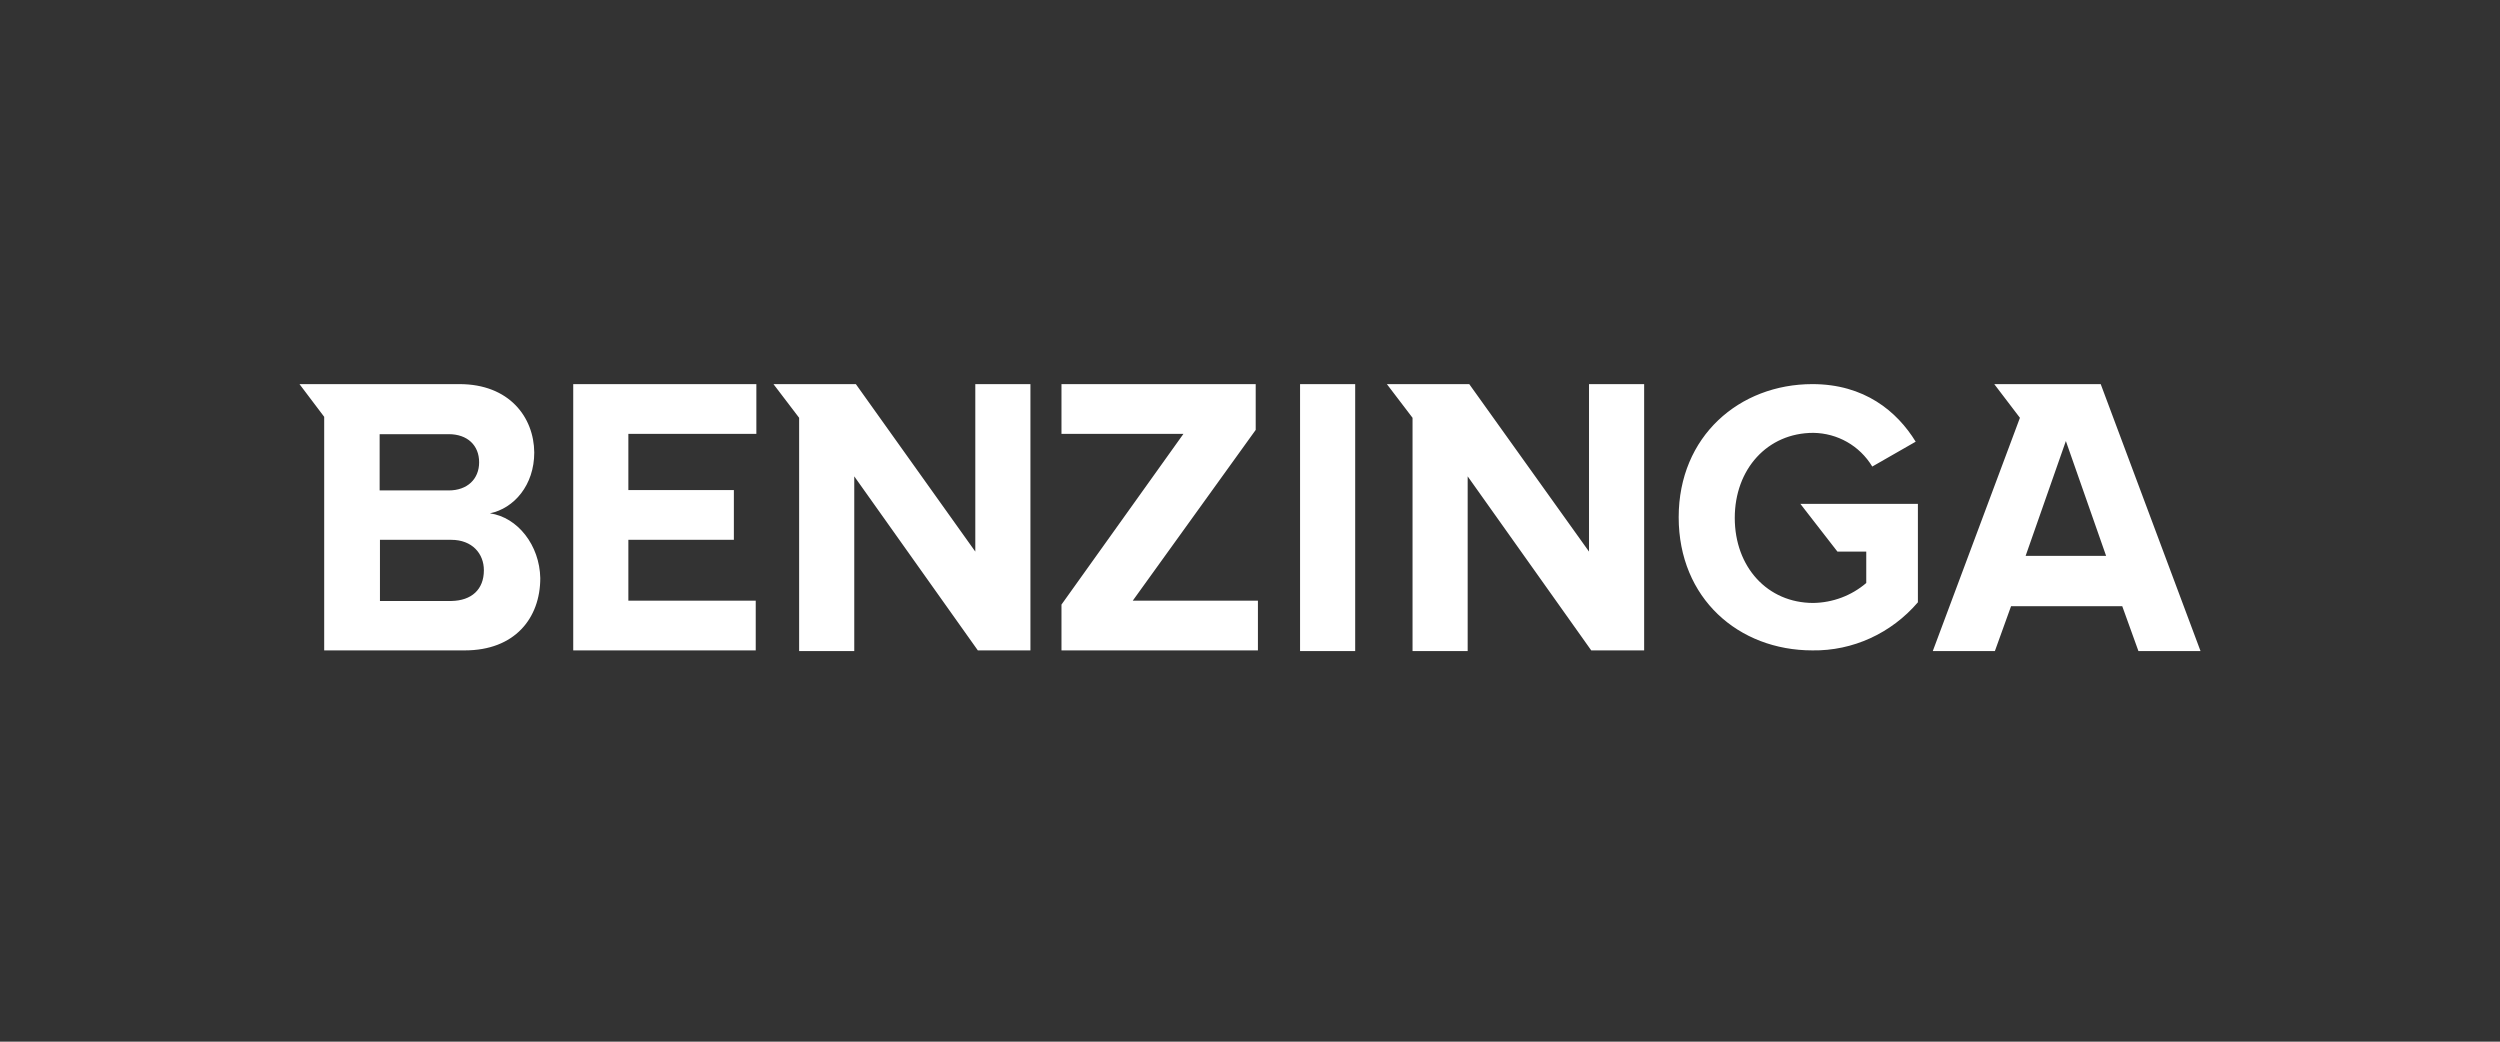 <svg xmlns="http://www.w3.org/2000/svg" fill="none" viewBox="0 0 384 160" height="160" width="384">
<rect x="0" y="0" width="384" height="160" fill="#333333" stroke="none"/>
<path fill="white" d="M88.048 99.9H116.08V92.262H96.516V82.917H112.722V75.279H96.516V66.637H116.177V59H88.048V99.9ZM149.806 84.725L131.459 59H118.805L122.747 64.175V100H131.215V73.169L150.195 99.9H158.274V59H149.806V84.725ZM75.249 78.847C78.947 78.093 82.062 74.526 82.062 69.501C82.013 64.075 78.217 59 70.577 59H46L49.796 64.025V99.9H71.404C79.045 99.9 82.987 94.975 82.987 88.795C82.889 83.771 79.531 79.45 75.249 78.847ZM58.313 66.688H68.922C71.793 66.688 73.594 68.396 73.594 71.009C73.594 73.571 71.793 75.33 68.922 75.33H58.313V66.688ZM69.311 92.312H58.361V82.917H69.311C72.523 82.917 74.324 85.027 74.324 87.59C74.324 90.554 72.426 92.262 69.311 92.312ZM282.228 84.725H286.657V89.549C284.369 91.509 281.498 92.564 278.529 92.614C271.473 92.614 266.46 87.087 266.46 79.55C266.46 72.064 271.473 66.487 278.529 66.487C282.228 66.537 285.635 68.446 287.581 71.662L294.249 67.843C291.377 63.17 286.365 59 278.383 59C267.19 59 257.846 66.989 257.846 79.45C257.846 91.91 267.044 99.9 278.383 99.9C284.564 100 290.501 97.287 294.589 92.513V77.39H276.534L282.228 84.725ZM244.073 84.725L225.677 59H213.024L216.966 64.175V100H225.434V73.169L244.414 99.9H252.541V59H244.073V84.725ZM322.67 59H306.318L310.26 64.175L309.53 66.135L296.877 100H306.415L308.897 93.116H325.979L328.461 100H338L322.67 59ZM311.136 85.379L317.317 67.743L323.497 85.379H311.136ZM199.689 59H208.157V100H199.689V59ZM192.876 66.034V59H163.043V66.637H181.78L163.043 92.865V99.9H193.217V92.262H173.993L192.876 66.034Z"></path>
</svg>

